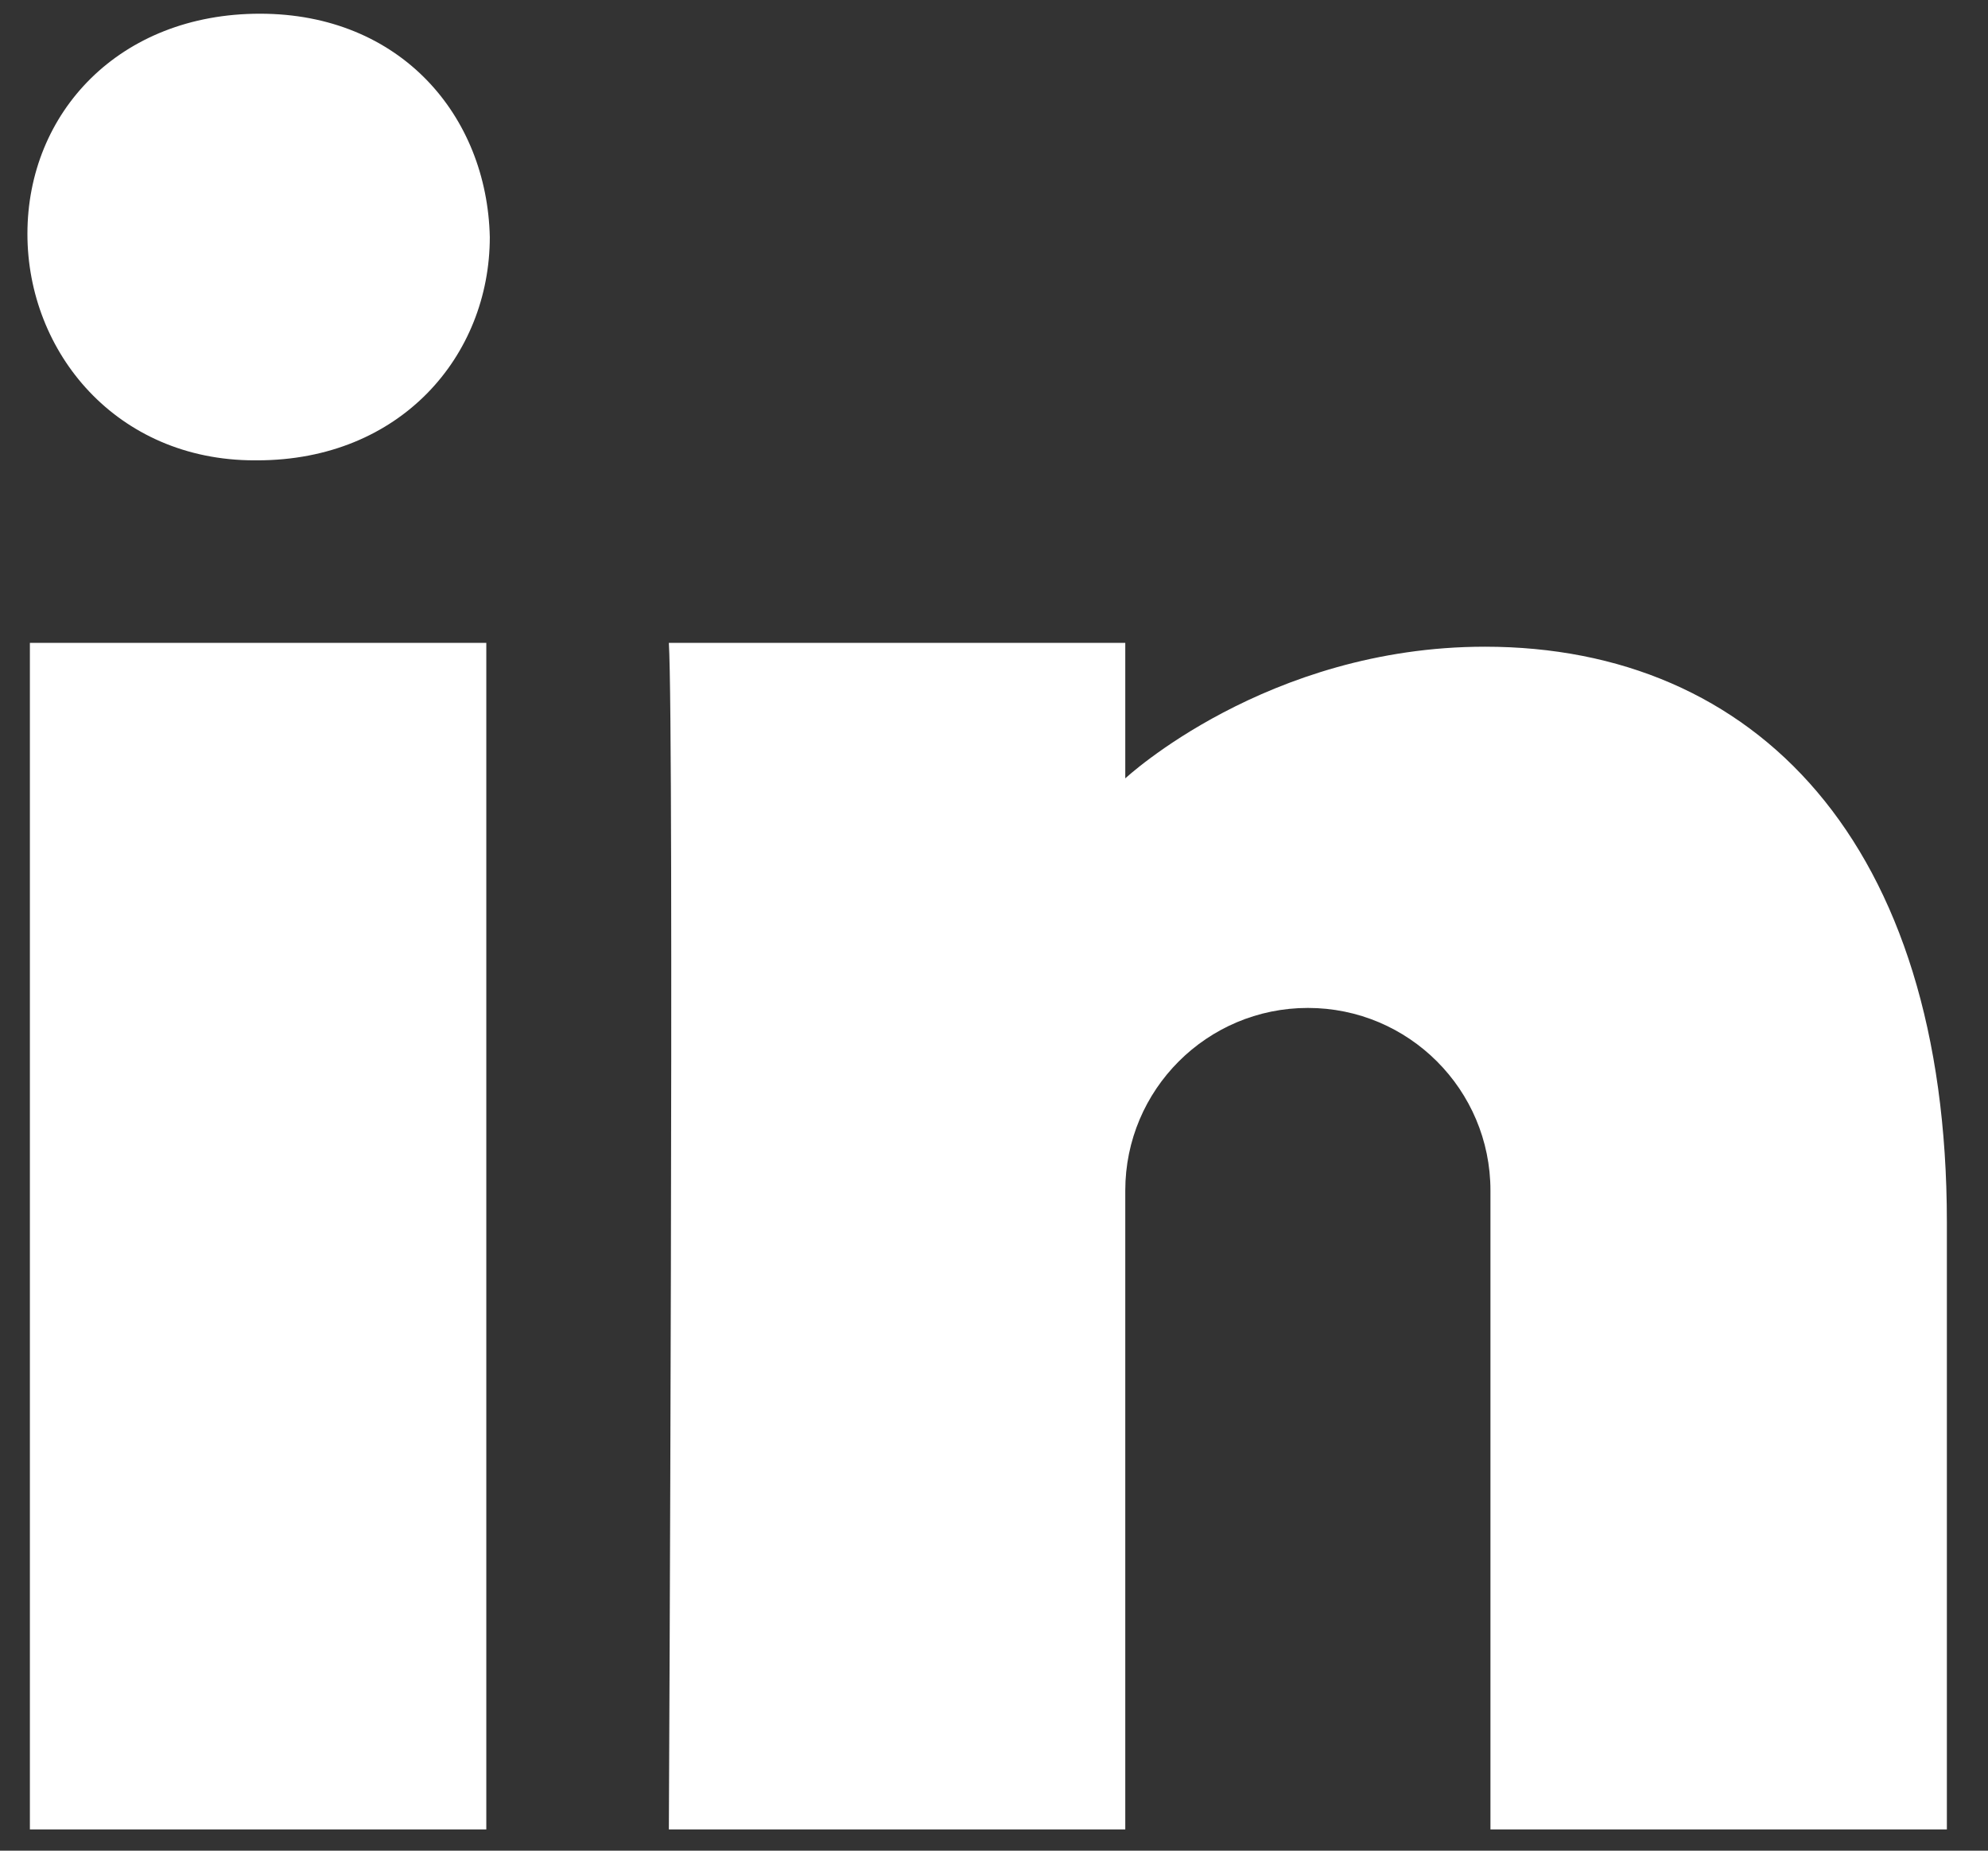 <?xml version="1.0" encoding="UTF-8"?>
<svg xmlns="http://www.w3.org/2000/svg" xmlns:xlink="http://www.w3.org/1999/xlink" width="29px" height="27px" viewBox="0 0 29 27">
  <rect x="0" y="0" width="29" height="27" fill="#333333" stroke="none"/>
  <!-- Generator: Sketch 50.2 (55047) - http://www.bohemiancoding.com/sketch -->
  <title>Fill 263</title>
  <desc>Created with Sketch.</desc>
  <defs></defs>
  <g id="Mixit---detaillering" stroke="none" stroke-width="1" fill="none" fill-rule="evenodd">
    <g id="07---Artikelen" transform="translate(-733, -800)" fill="#FFFFFF">
      <g id="Group-6-Copy-2" transform="translate(715, 781)">
        <path d="M37.079,33.705 C35.607,33.705 34.415,34.898 34.415,36.369 L34.415,45.69 L27.757,45.69 C27.757,45.69 27.836,29.71 27.757,28.379 L34.415,28.379 L34.415,30.356 C34.415,30.356 36.477,28.435 39.661,28.435 C43.604,28.435 46.4,31.288 46.4,36.829 L46.4,45.69 L39.742,45.69 L39.742,36.369 C39.742,34.898 38.55,33.705 37.079,33.705 L37.079,33.705 Z M21.752,25.716 L21.713,25.716 C19.701,25.716 18.4,24.142 18.4,22.412 C18.4,20.642 19.741,19.2 21.792,19.2 C23.844,19.2 25.105,20.689 25.145,22.458 C25.145,24.19 23.844,25.716 21.752,25.716 L21.752,25.716 Z M25.094,45.69 L18.436,45.69 L18.436,28.379 L25.094,28.379 L25.094,45.69 Z" id="Fill-263"></path>
      </g>
    </g>
  </g>
</svg>
